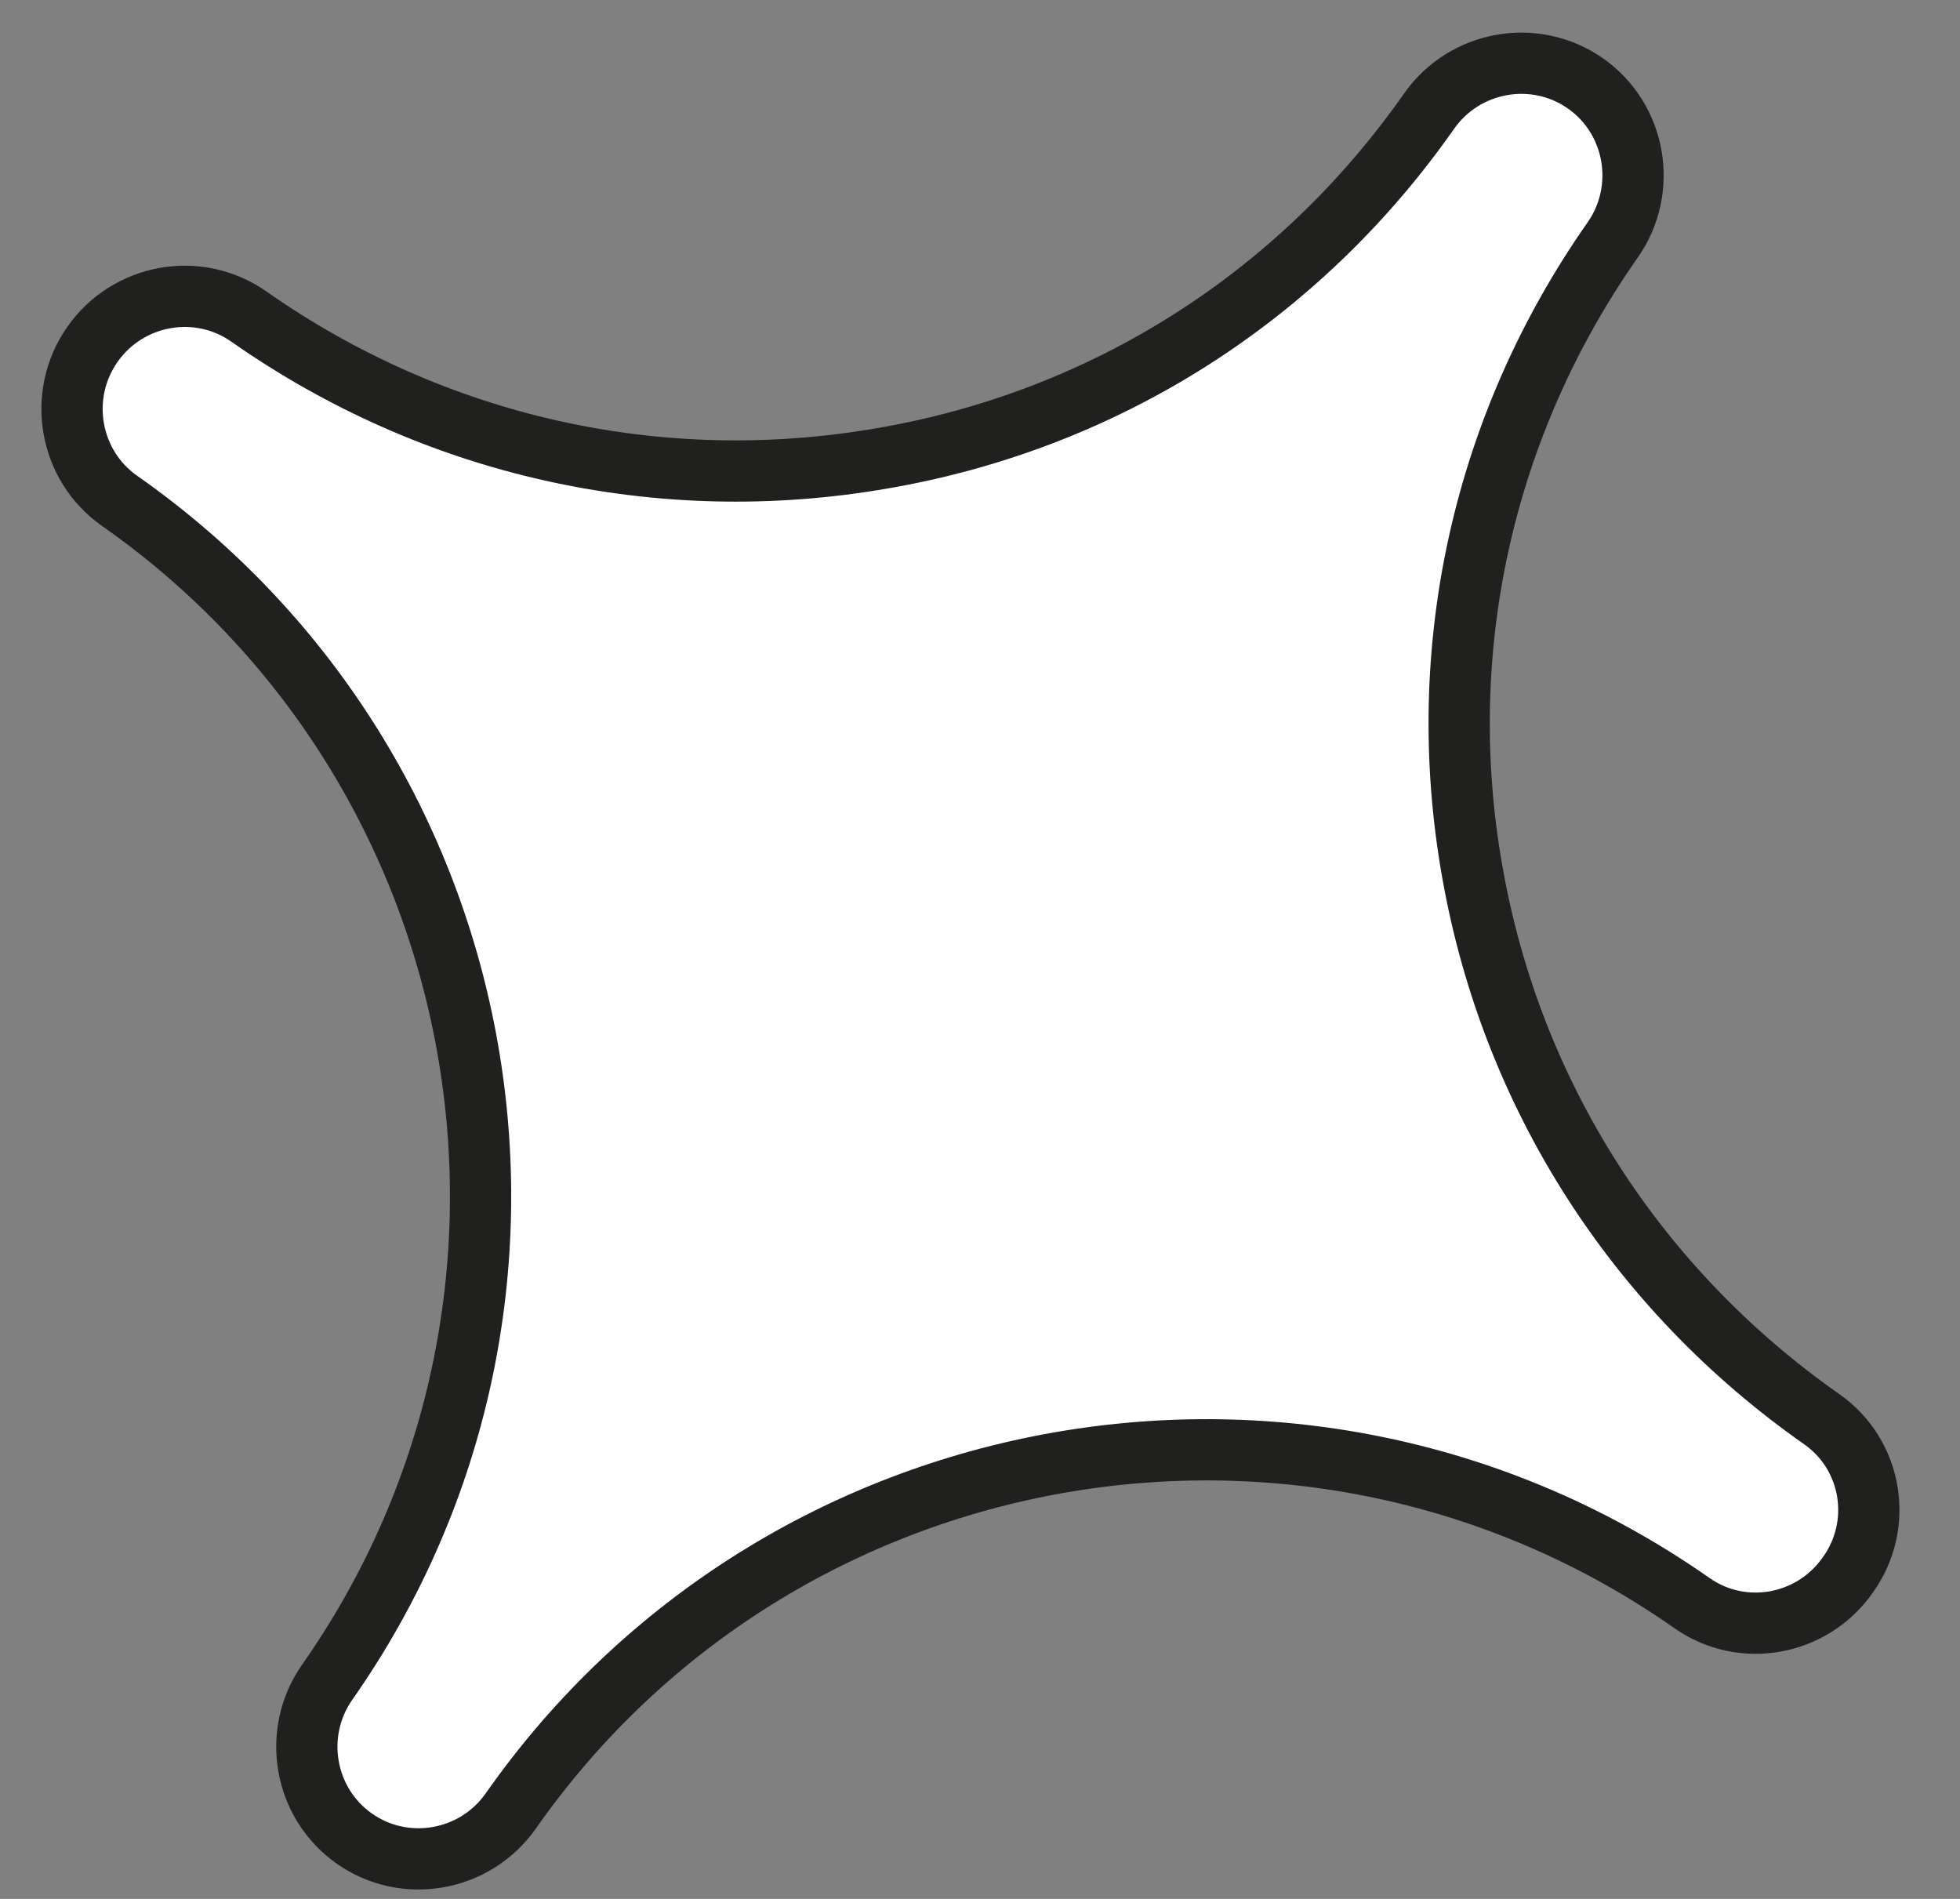 <?xml version="1.0" encoding="UTF-8"?> <svg xmlns="http://www.w3.org/2000/svg" width="32" height="31" viewBox="0 0 32 31" fill="none"><rect x="0" y="0" width="32" height="31" fill="#808080" stroke="none"/> <path d="M29.742 23.168C26.71 21.042 24.678 17.871 24.038 14.235C23.393 10.607 24.213 6.936 26.329 3.918C26.91 3.089 26.711 1.941 25.885 1.362C25.059 0.783 23.912 0.987 23.331 1.816C21.209 4.843 18.044 6.858 14.406 7.482C10.775 8.113 7.095 7.293 4.063 5.168C3.237 4.588 2.091 4.792 1.509 5.622C0.928 6.451 1.127 7.598 1.953 8.177C8.205 12.559 9.724 21.211 5.343 27.461C4.761 28.29 4.961 29.438 5.787 30.017C6.613 30.596 7.759 30.392 8.341 29.562C12.722 23.312 21.372 21.789 27.624 26.171C28.45 26.75 29.588 26.541 30.169 25.711C30.759 24.888 30.568 23.747 29.742 23.168Z" fill="white" stroke="#20201E" stroke-miterlimit="10"></path> </svg> 